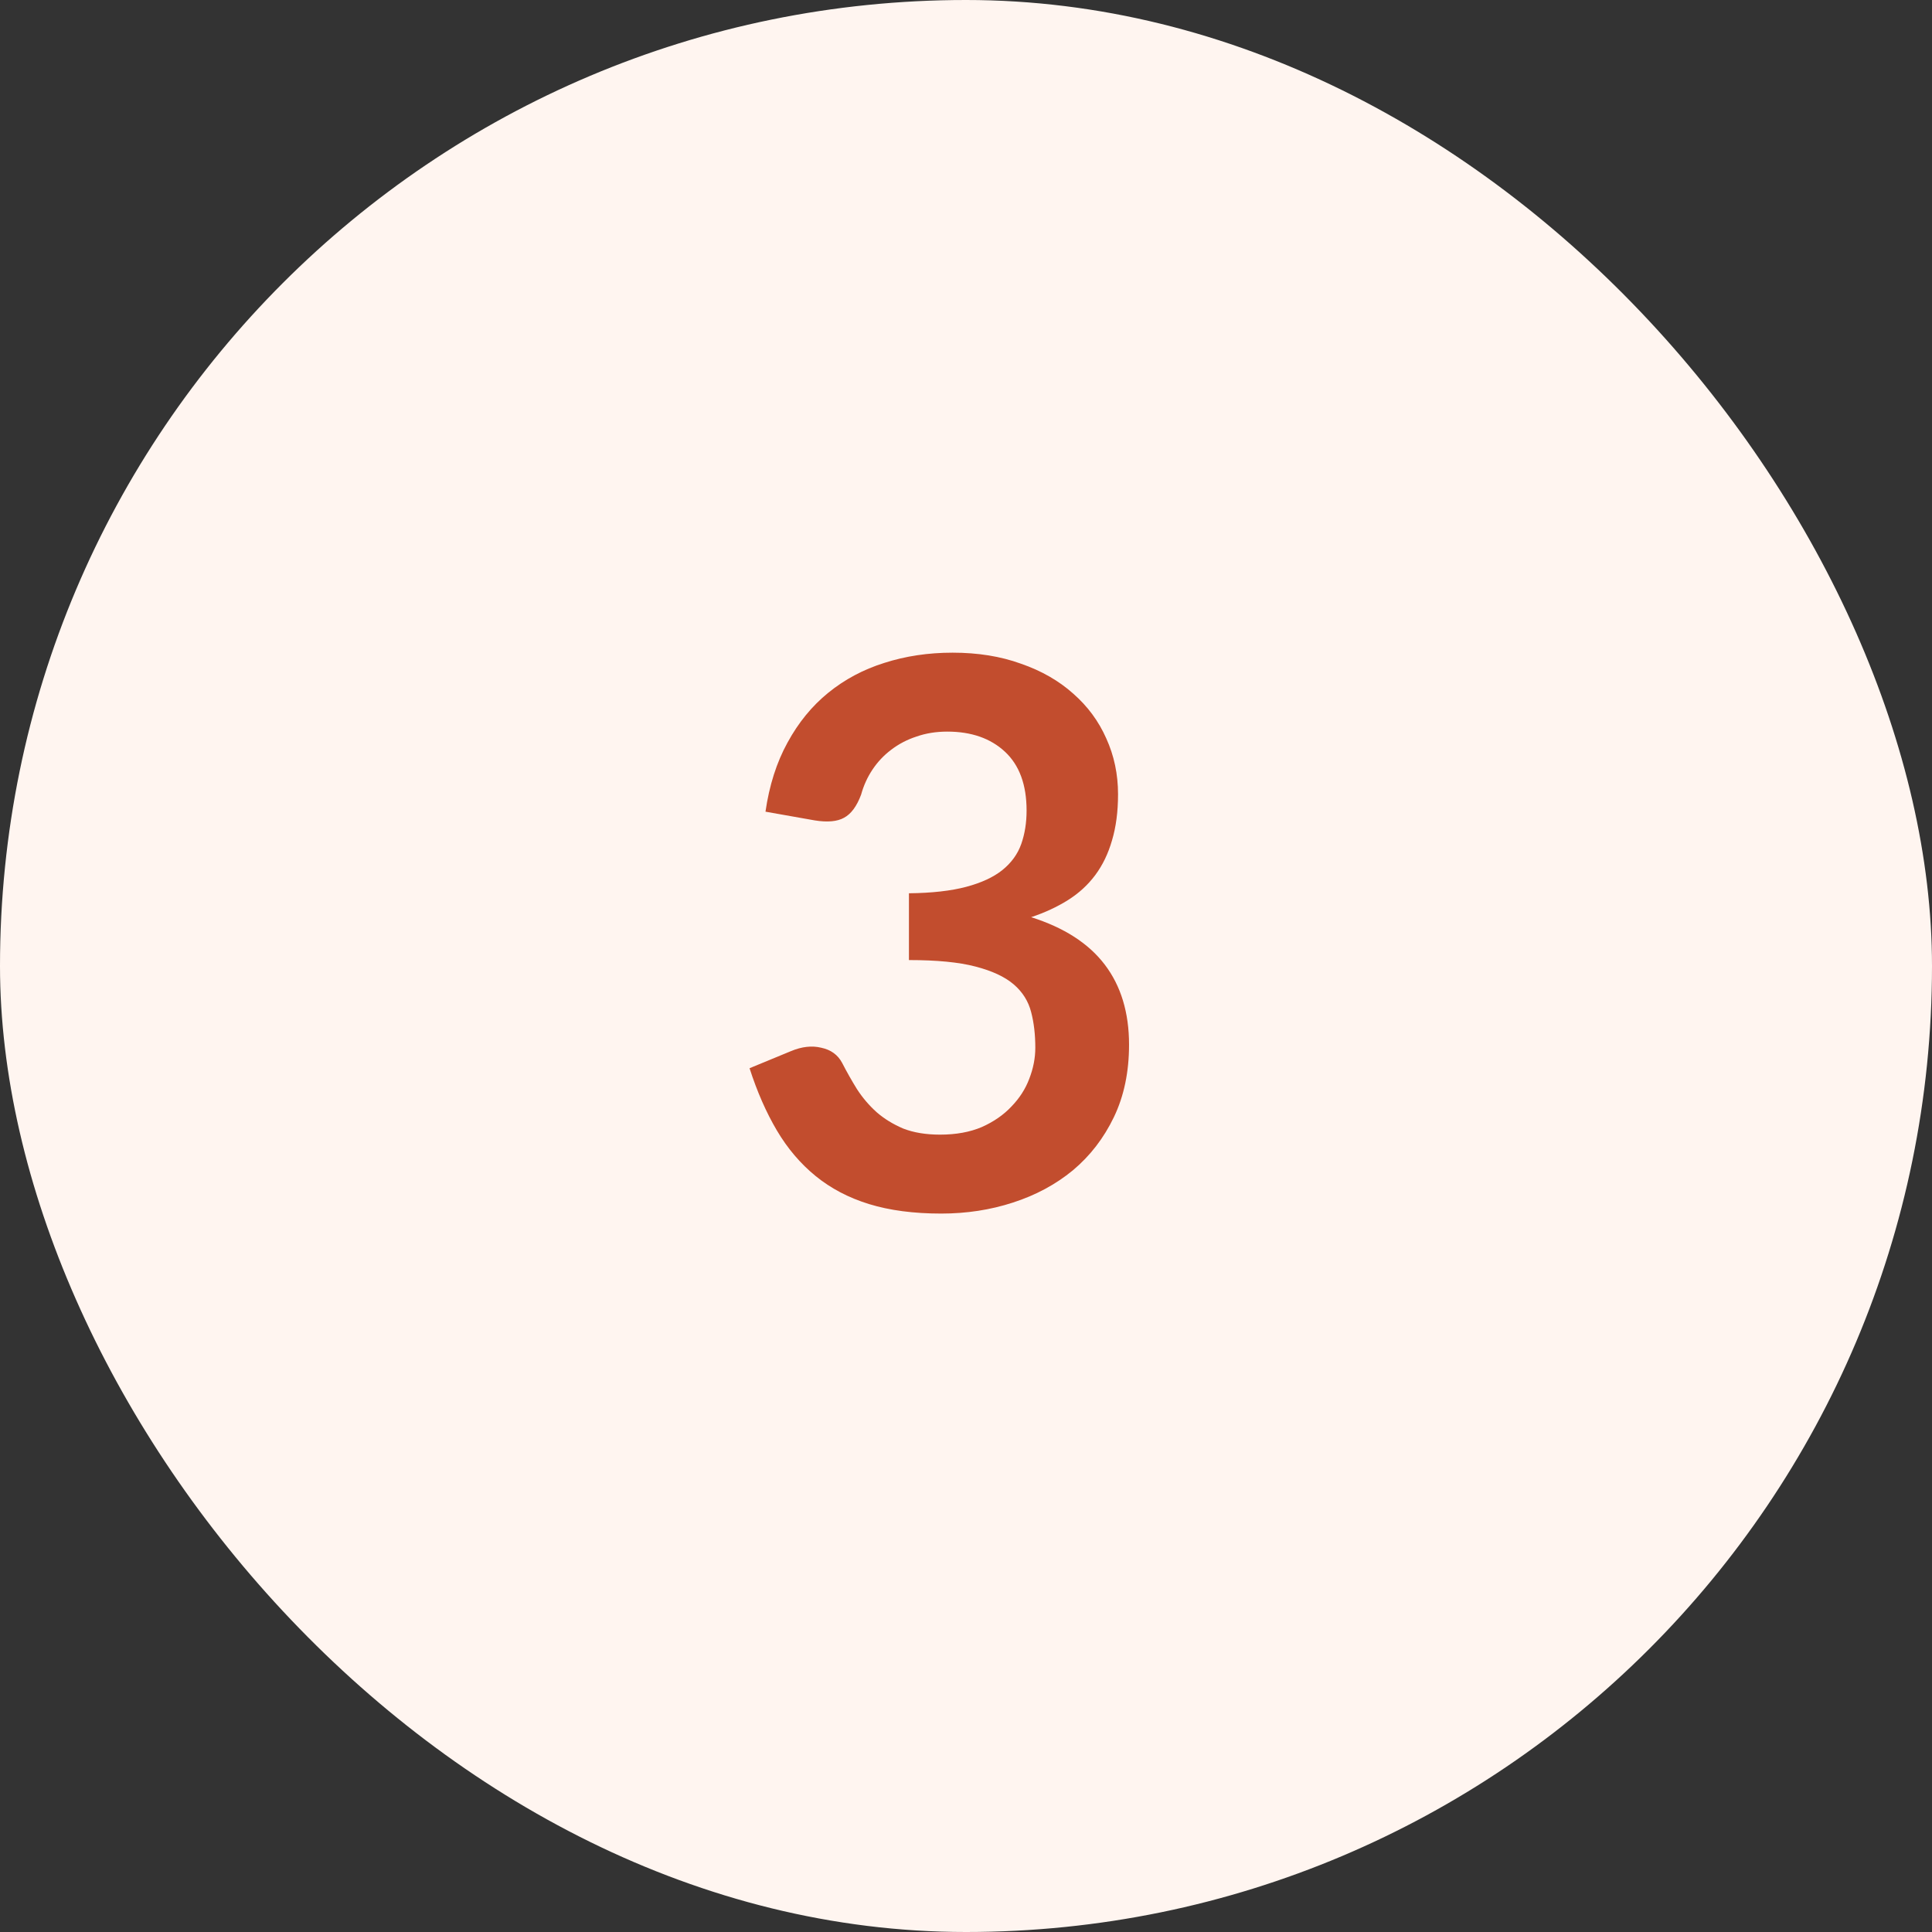<svg xmlns="http://www.w3.org/2000/svg" fill="none" viewBox="0 0 56 56" height="56" width="56">
<rect x="0" y="0" width="56" height="56" fill="#333333" stroke="none"/>
<rect fill="#FFF5F0" rx="28" height="56" width="56"></rect>
<path fill="#C24D2E" d="M22.188 23.527C22.298 22.764 22.511 22.097 22.826 21.525C23.141 20.946 23.534 20.465 24.003 20.084C24.48 19.695 25.022 19.406 25.631 19.215C26.247 19.017 26.907 18.918 27.611 18.918C28.344 18.918 29.004 19.024 29.591 19.237C30.185 19.442 30.691 19.732 31.109 20.106C31.527 20.473 31.846 20.905 32.066 21.404C32.293 21.903 32.407 22.442 32.407 23.021C32.407 23.527 32.348 23.974 32.231 24.363C32.121 24.744 31.96 25.078 31.747 25.364C31.534 25.65 31.27 25.892 30.955 26.09C30.64 26.288 30.284 26.453 29.888 26.585C30.841 26.886 31.553 27.344 32.022 27.96C32.491 28.576 32.726 29.35 32.726 30.281C32.726 31.073 32.579 31.773 32.286 32.382C31.993 32.991 31.597 33.504 31.098 33.922C30.599 34.333 30.02 34.644 29.36 34.857C28.707 35.07 28.014 35.176 27.281 35.176C26.482 35.176 25.785 35.084 25.191 34.901C24.597 34.718 24.08 34.446 23.64 34.087C23.2 33.728 22.826 33.288 22.518 32.767C22.21 32.246 21.946 31.645 21.726 30.963L22.925 30.468C23.24 30.336 23.534 30.303 23.805 30.369C24.084 30.428 24.285 30.574 24.41 30.809C24.542 31.066 24.685 31.319 24.839 31.568C25 31.817 25.191 32.041 25.411 32.239C25.631 32.43 25.888 32.587 26.181 32.712C26.482 32.829 26.837 32.888 27.248 32.888C27.71 32.888 28.113 32.815 28.458 32.668C28.803 32.514 29.089 32.316 29.316 32.074C29.551 31.832 29.723 31.564 29.833 31.271C29.95 30.97 30.009 30.67 30.009 30.369C30.009 29.988 29.969 29.643 29.888 29.335C29.807 29.02 29.639 28.752 29.382 28.532C29.125 28.312 28.755 28.14 28.271 28.015C27.794 27.89 27.153 27.828 26.346 27.828V25.892C27.013 25.885 27.567 25.822 28.007 25.705C28.447 25.588 28.795 25.426 29.052 25.221C29.316 25.008 29.499 24.755 29.602 24.462C29.705 24.169 29.756 23.846 29.756 23.494C29.756 22.746 29.547 22.178 29.129 21.789C28.711 21.4 28.154 21.206 27.457 21.206C27.134 21.206 26.837 21.254 26.566 21.349C26.295 21.437 26.049 21.565 25.829 21.734C25.616 21.895 25.437 22.086 25.29 22.306C25.143 22.526 25.033 22.768 24.96 23.032C24.835 23.369 24.67 23.593 24.465 23.703C24.267 23.813 23.985 23.839 23.618 23.78L22.188 23.527Z"></path>
</svg>
